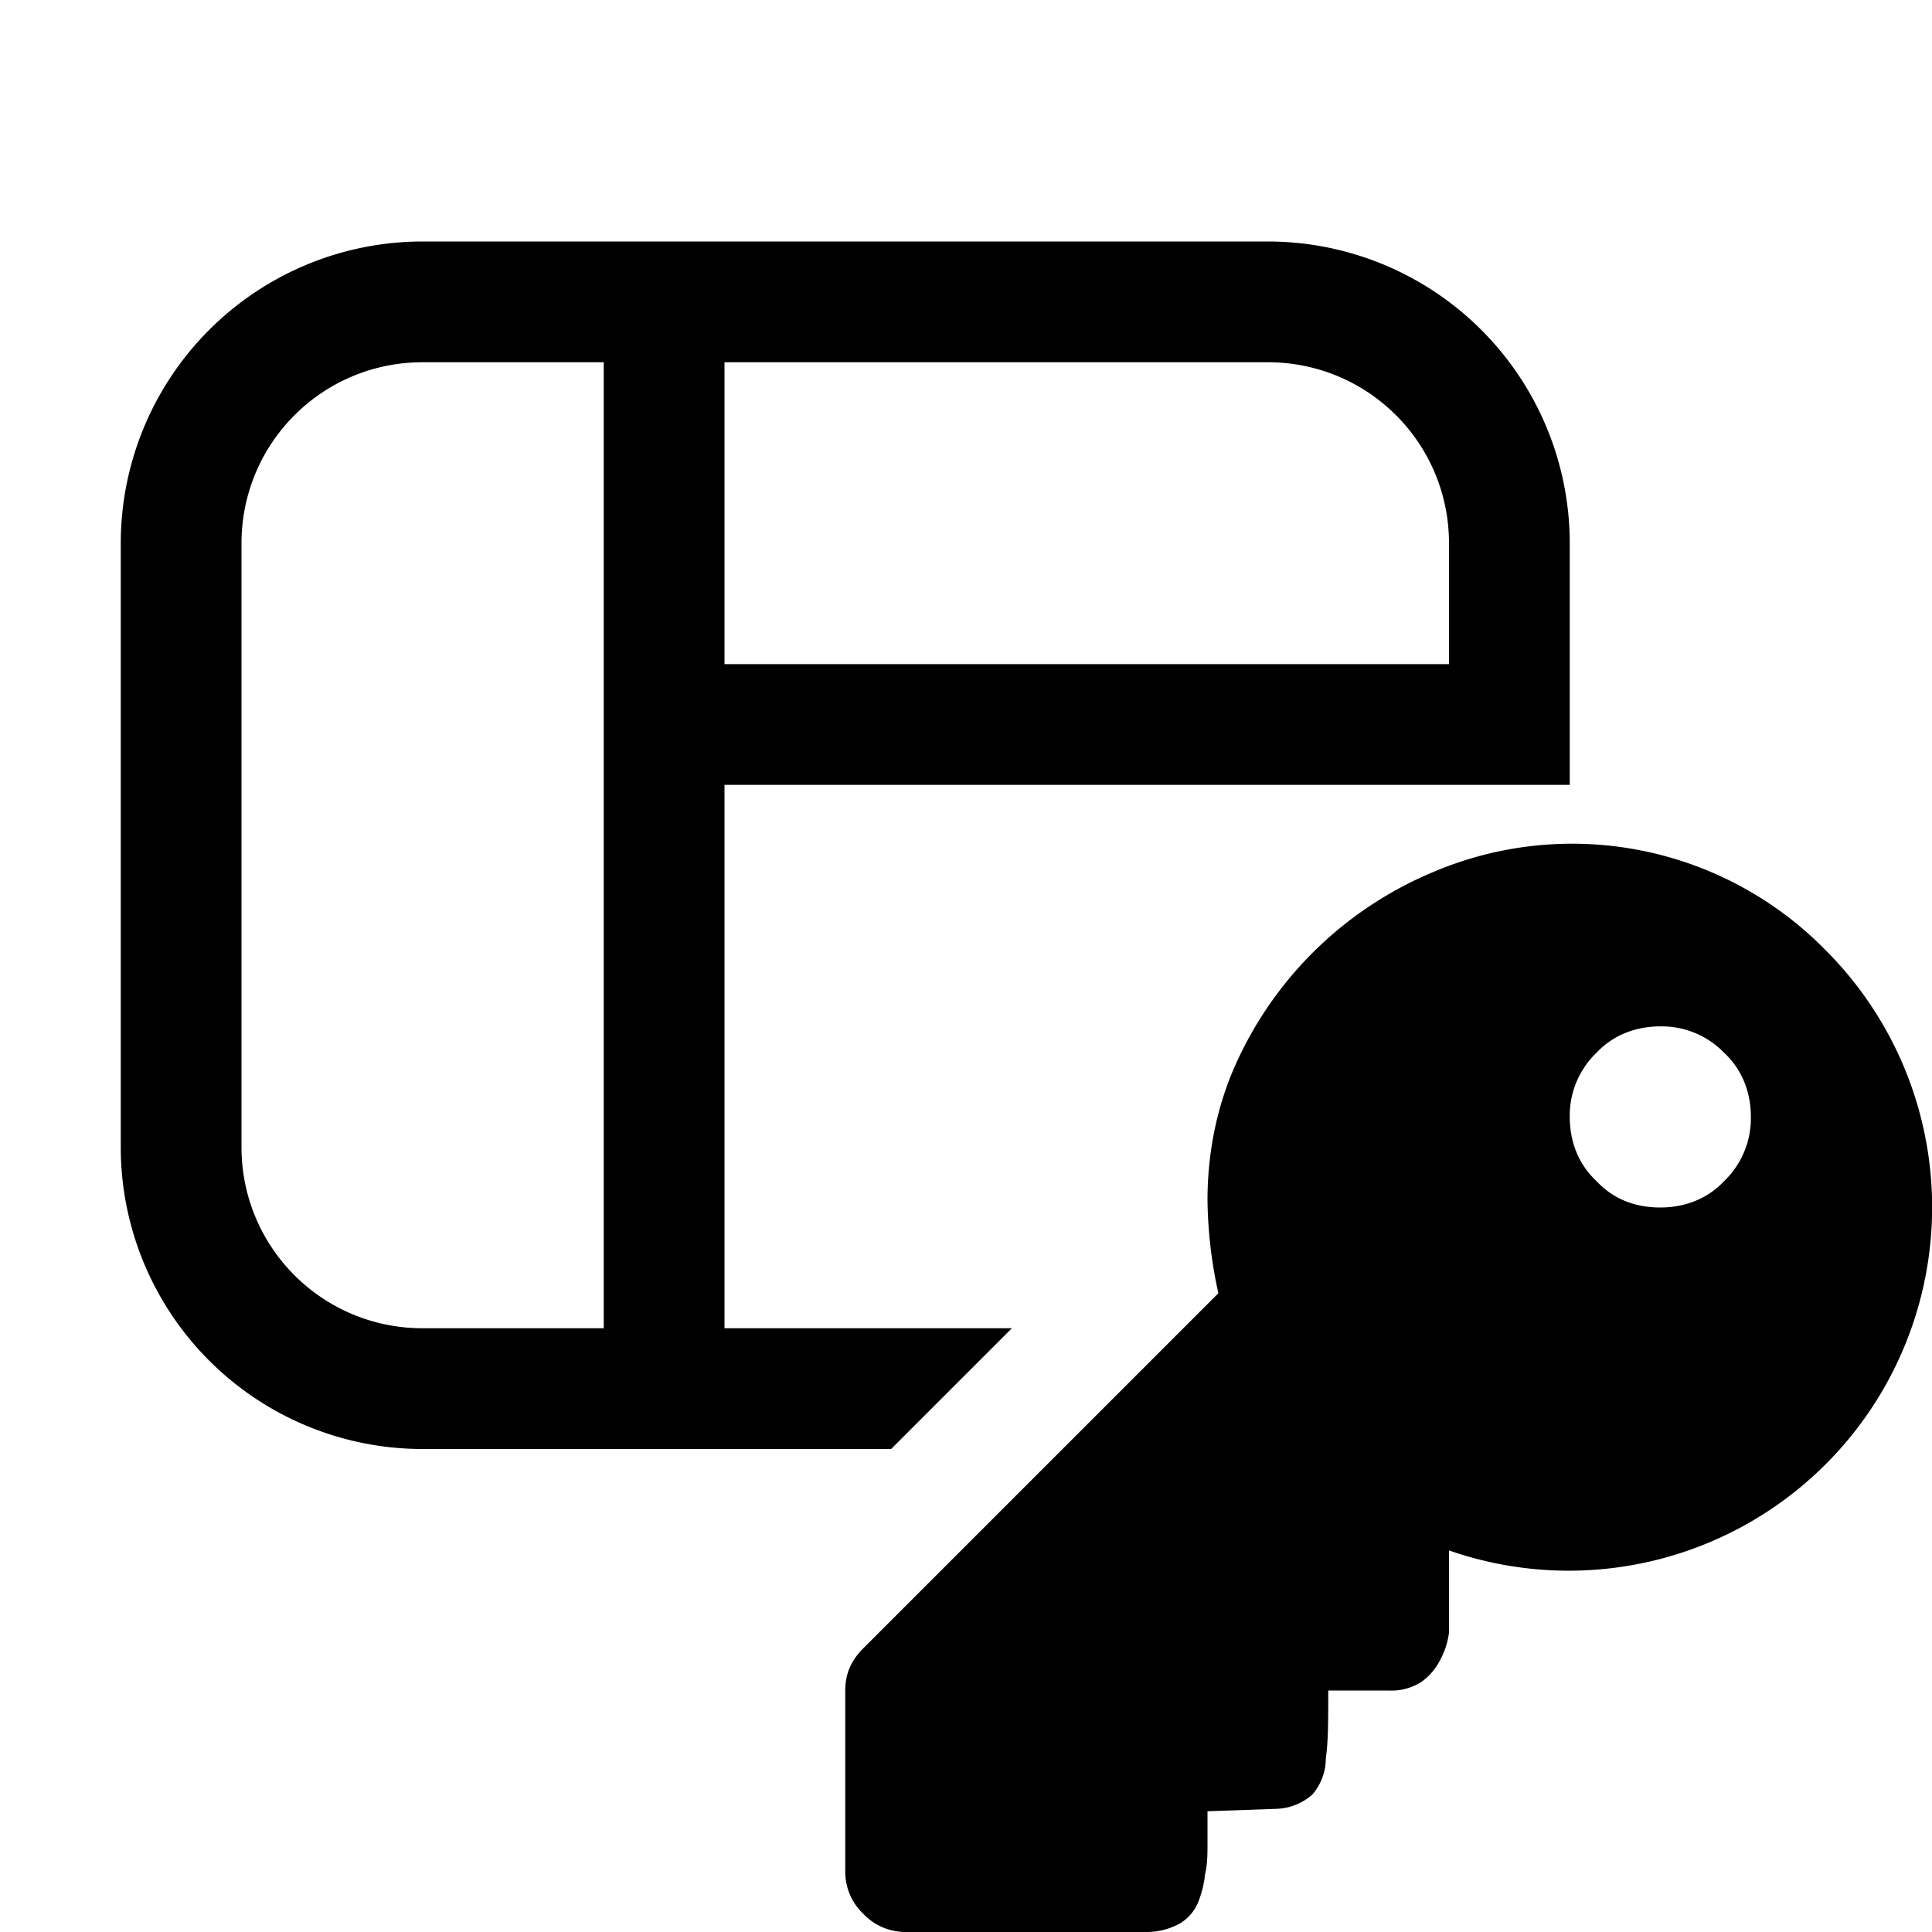 <svg width="16" height="16" viewBox="0 0 16 16" xmlns="http://www.w3.org/2000/svg"><path d="M13 6.5H6V11h2.38l-1 1H3.5A2.5 2.5 0 0 1 1 9.5v-5A2.5 2.5 0 0 1 3.5 2h7A2.5 2.5 0 0 1 13 4.5v2ZM10.5 3H6v2.5h6v-1c0-.83-.67-1.5-1.5-1.5ZM5 3H3.5C2.67 3 2 3.67 2 4.5v5c0 .83.67 1.5 1.5 1.5H5V3Zm2.5 13a.48.48 0 0 1-.35-.15.48.48 0 0 1-.15-.35V14c0-.14.05-.25.15-.35l2.94-2.94a3.74 3.74 0 0 1-.09-.77c0-.4.08-.79.24-1.14a3.1 3.1 0 0 1 1.61-1.57 2.94 2.94 0 0 1 3.27.64A3.01 3.01 0 0 1 12 12.84V13.52a.65.65 0 0 1-.08.24.5.5 0 0 1-.15.17.46.46 0 0 1-.27.07H11c0 .24 0 .43-.02.56a.46.46 0 0 1-.11.3.47.47 0 0 1-.3.12L10 15v.27c0 .08 0 .17-.02.25a.86.86 0 0 1-.06.24.37.37 0 0 1-.15.17.57.57 0 0 1-.27.07h-2Zm7-6.75c0-.2-.07-.39-.22-.53a.72.72 0 0 0-.53-.22c-.2 0-.39.07-.53.22a.72.72 0 0 0-.22.53c0 .2.07.39.22.53.14.15.32.22.53.22.2 0 .39-.07.53-.22a.72.72 0 0 0 .22-.53Z"/></svg>